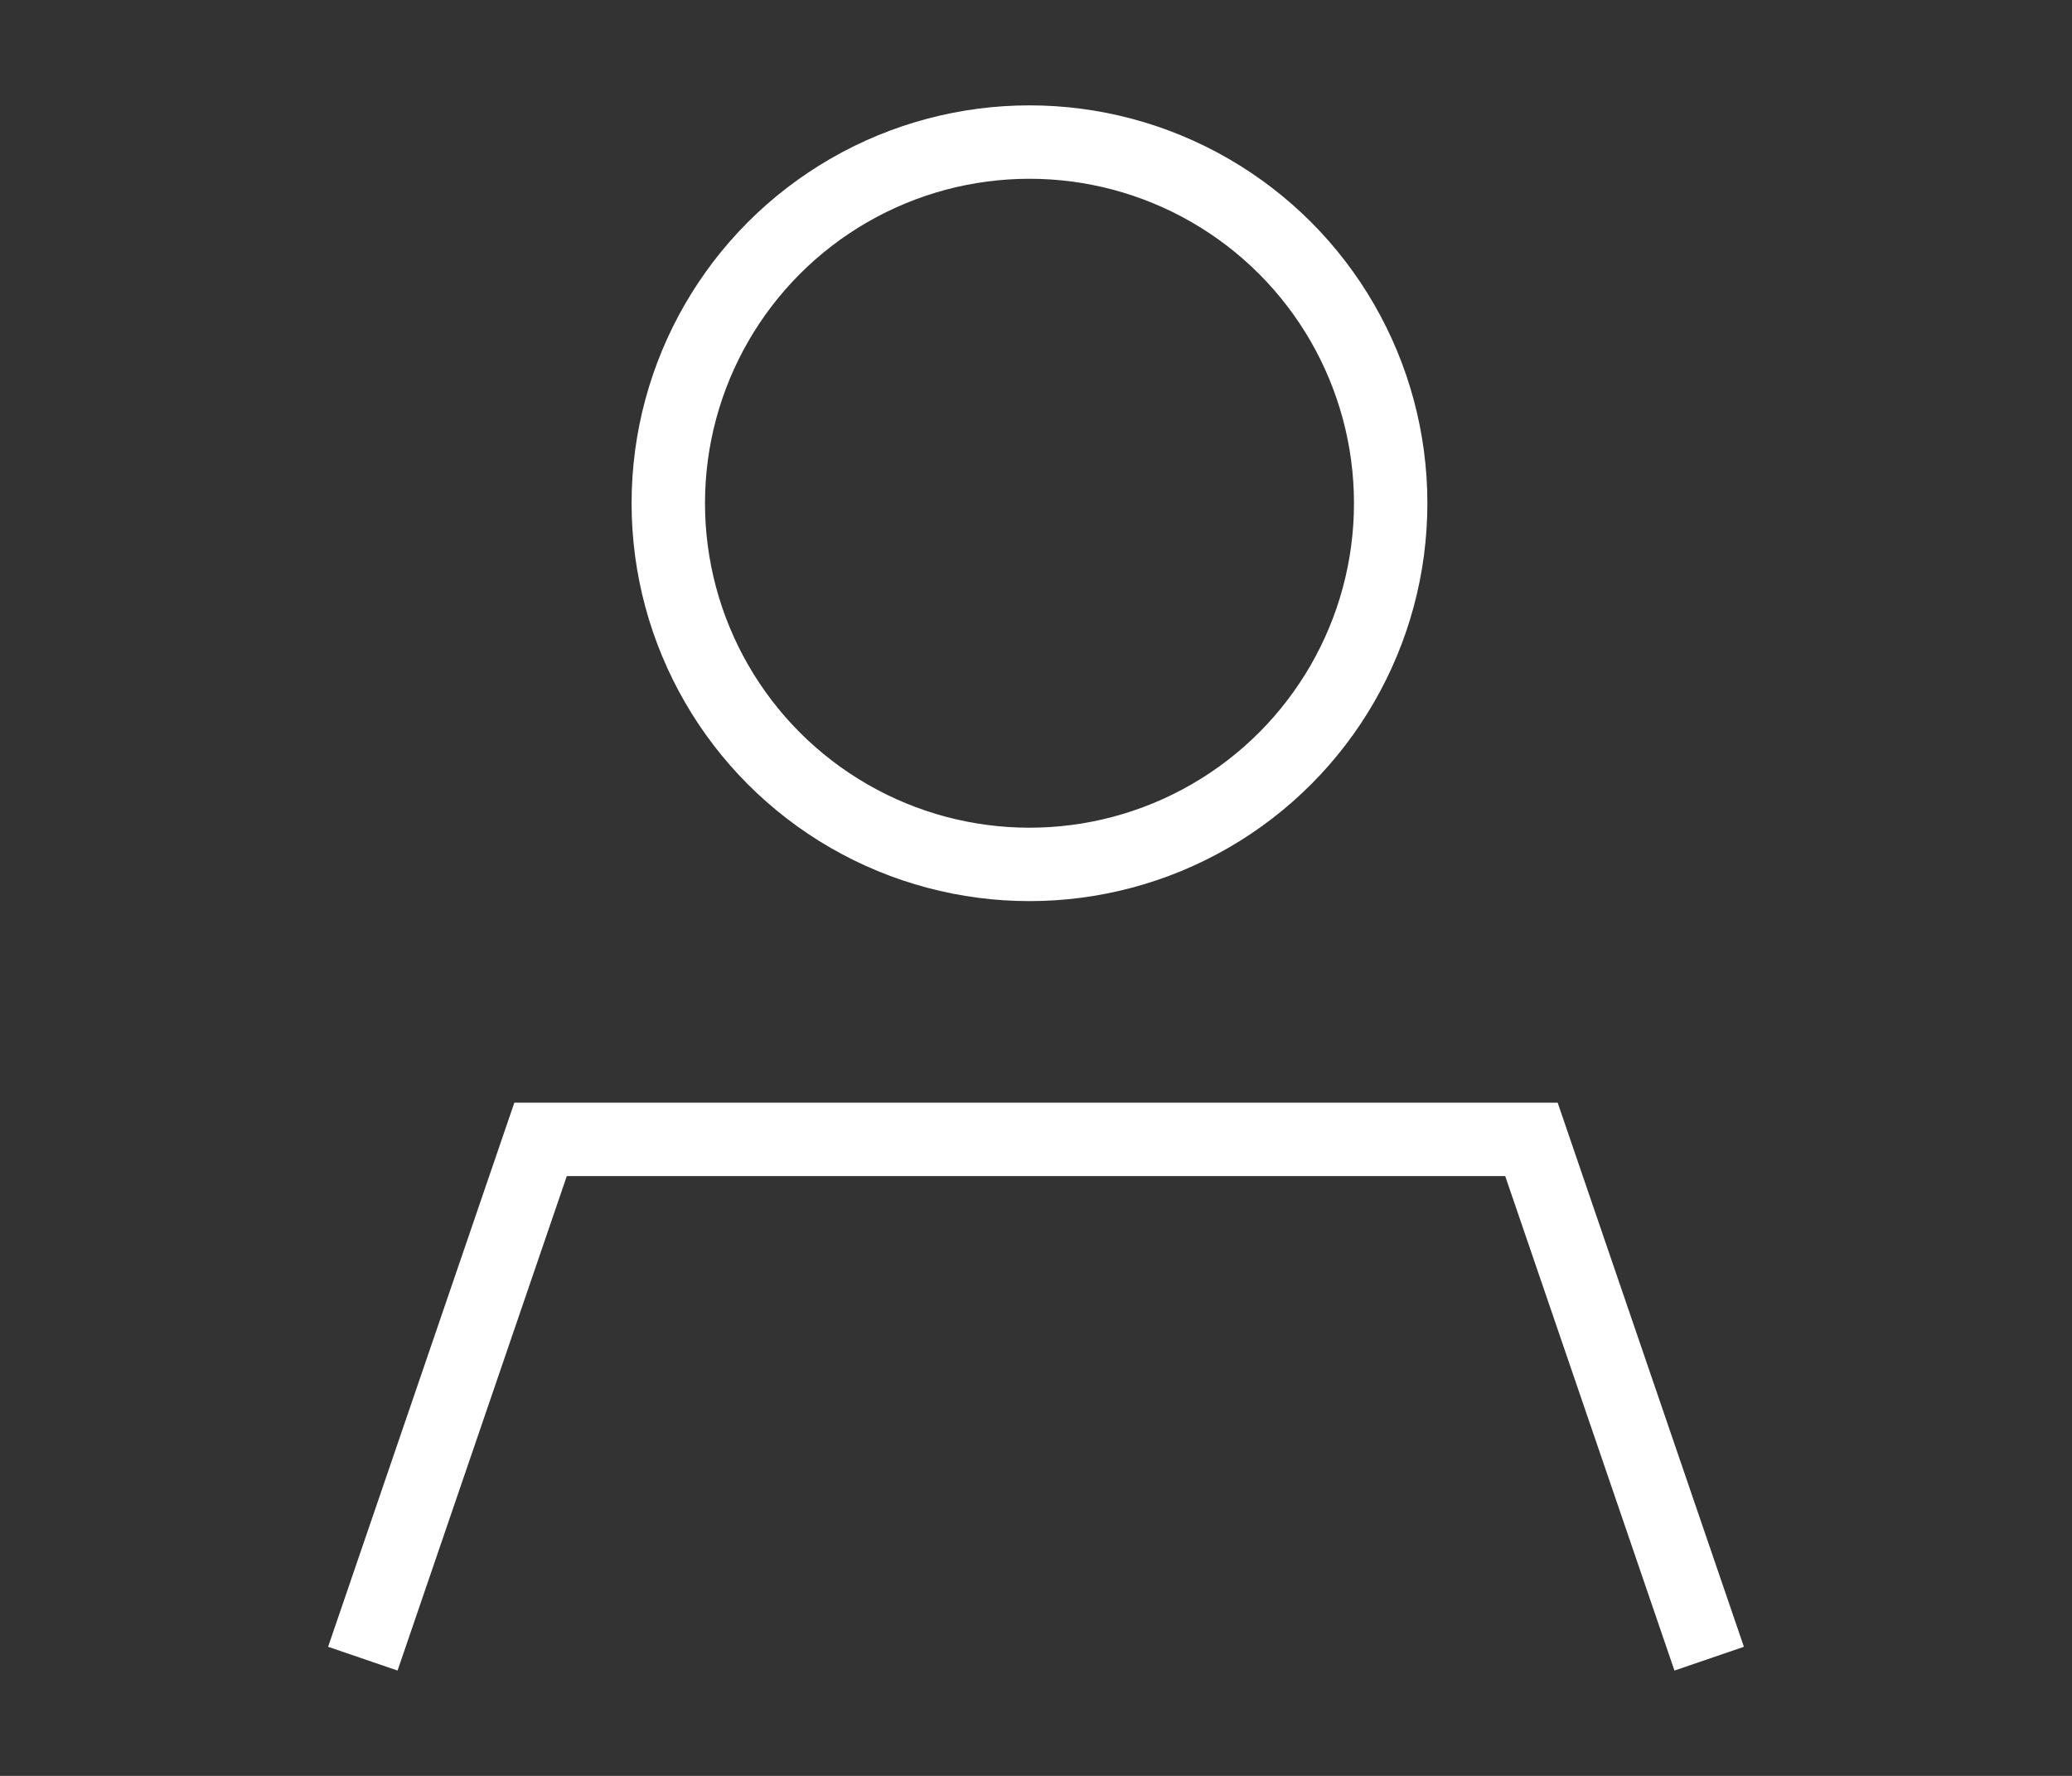 <svg xmlns="http://www.w3.org/2000/svg" width="28" height="24" viewBox="0 0 28 24"><rect x="0" y="0" width="28" height="24" fill="#333333" stroke="none"/><defs><style>.cls-1{fill:none;stroke:#fff;stroke-miterlimit:10;stroke-width:0.992px;}</style></defs><g id="menu_bar" data-name="menu bar"><circle class="cls-1" cx="13.912" cy="6.801" r="4.881"/><polyline class="cls-1" points="4.903 22.416 7.305 15.398 20.695 15.398 23.097 22.416"/></g></svg>